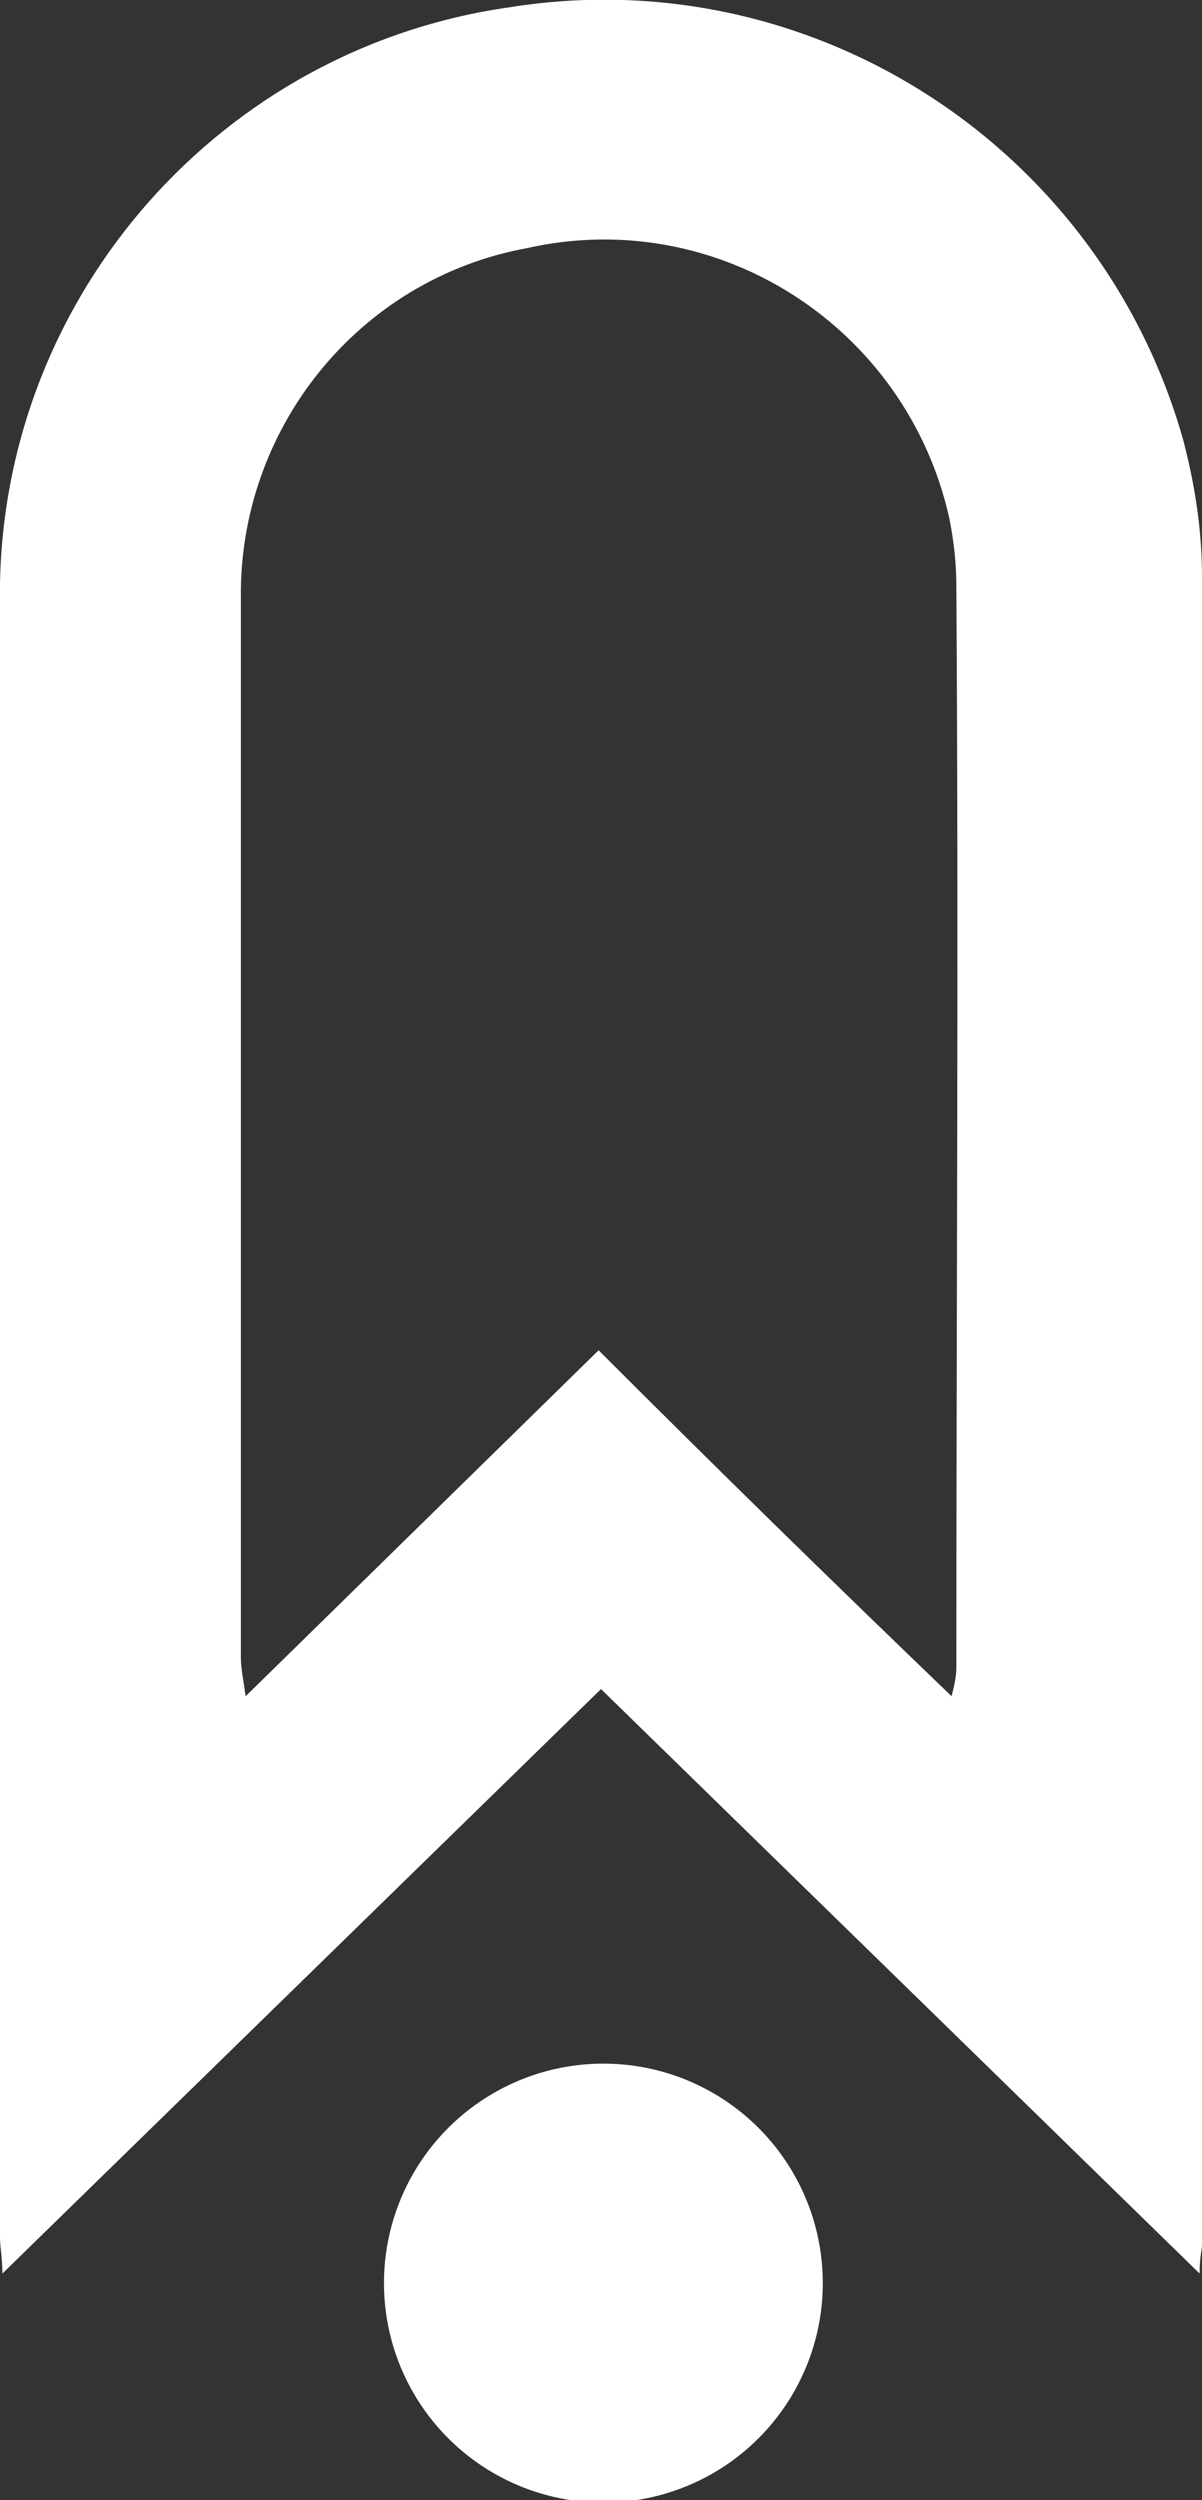 <?xml version="1.0" encoding="utf-8"?>
<!-- Generator: Adobe Illustrator 25.0.1, SVG Export Plug-In . SVG Version: 6.00 Build 0)  -->
<svg version="1.1" id="Layer_1" xmlns="http://www.w3.org/2000/svg" xmlns:xlink="http://www.w3.org/1999/xlink" x="0px" y="0px"
	 viewBox="0 0 50.4 104.8" style="enable-background:new 0 0 50.4 104.8;" xml:space="preserve">
<rect x="0" y="0" width="50.4" height="104.8" fill="#333333" stroke="none"/>
<style type="text/css">
	.st0{fill:#FFFFFF;}
</style>
<g id="Layer_2_1_">
	<g id="Layer_1-2">
		<path class="st0" d="M50.3,95.3c0-0.7,0.1-1,0.1-1.2c0-23.3,0-46.6,0-69.9c0-2-0.3-3.9-0.8-5.8C46.1,6.1,34-1.7,21.4,0.3
			C9.3,2,0.2,12.3,0,24.5c0,23.1,0,46.2,0,69.3c0,0.4,0.1,0.8,0.1,1.5l25.1-24.5C33.6,79,41.8,87,50.3,95.3z M10.3,71.1
			c-0.1-0.7-0.2-1.2-0.2-1.6c0-14.8,0-29.6,0-44.4C10,18,15,11.7,22.1,10.4c8-1.8,15.9,3.3,17.7,11.3c0.2,1,0.3,1.9,0.3,2.9
			c0.1,15.1,0,30.2,0,45.3c0,0.4-0.1,0.8-0.2,1.2c-5.1-4.9-9.9-9.6-14.8-14.5L10.3,71.1z"/>
		<circle class="st0" cx="25.3" cy="95.7" r="9.2"/>
	</g>
</g>
</svg>
